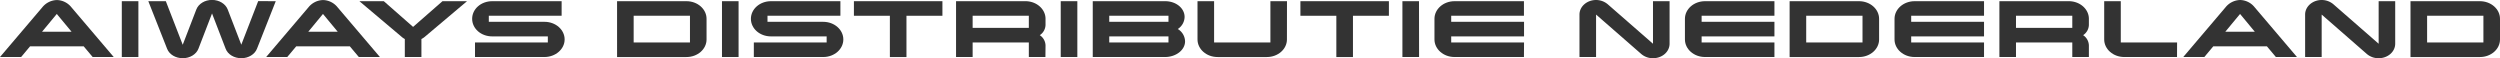 <?xml version="1.0" encoding="UTF-8"?> <svg xmlns="http://www.w3.org/2000/svg" id="Laag_1" data-name="Laag 1" viewBox="0 0 1332.1 31.03"><defs><style>.cls-1{fill:#333;}</style></defs><path class="cls-1" d="M94.34,84.36H83.11l-4.79-5.71H49.77L45,84.36H33.74L56.34,57.8A10.35,10.35,0,0,1,64.07,54a10.22,10.22,0,0,1,7.68,3.82ZM71.87,70.89,64,61.41l-7.86,9.48Z" transform="translate(-33.74 -53.98)"></path><path class="cls-1" d="M107.48,84.36H98.64V54.62h8.84Z" transform="translate(-33.74 -53.98)"></path><path class="cls-1" d="M180.67,54.62l-10,25.32c-1.17,3-4.55,5.06-8.35,5.06s-7.19-2-8.35-5.06l-7.25-18.8-7.25,18.8c-1.16,3-4.54,5.06-8.35,5.06s-7.18-2-8.35-5.06l-10-25.32h9.33l9,23.22L138.36,59c1.17-3,4.54-5.06,8.35-5.06S153.89,56,155.06,59l7.25,18.8,9-23.22Z" transform="translate(-33.74 -53.98)"></path><path class="cls-1" d="M236.17,84.36H224.93l-4.79-5.71H191.59l-4.79,5.71H175.56l22.6-26.56A10.35,10.35,0,0,1,205.89,54a10.22,10.22,0,0,1,7.68,3.82ZM213.69,70.89l-7.86-9.48L198,70.89Z" transform="translate(-33.74 -53.98)"></path><path class="cls-1" d="M282.58,54.62l-22.29,18.8a9.49,9.49,0,0,1-2,1.35v9.59h-8.85V74.77a9.09,9.09,0,0,1-1.9-1.35l-22.29-18.8h13l15.6,13.69,15.65-13.69Z" transform="translate(-33.74 -53.98)"></path><path class="cls-1" d="M323.84,84.36h-37V76.6h38.81V73.37H296c-6,0-10.68-4.2-10.68-9.37S290,54.62,296,54.62h37v7.76h-38.8v3.23h29.72c5.89,0,10.68,4.2,10.68,9.38S329.73,84.36,323.84,84.36Z" transform="translate(-33.74 -53.98)"></path><path class="cls-1" d="M410.22,75c0,5.17-4.79,9.37-10.68,9.37h-37V54.62h37c5.89,0,10.68,4.21,10.68,9.38Zm-8.84,1.61V62.38h-30V76.6Z" transform="translate(-33.74 -53.98)"></path><path class="cls-1" d="M427.28,84.36h-8.84V54.62h8.84Z" transform="translate(-33.74 -53.98)"></path><path class="cls-1" d="M472.41,84.36h-37V76.6h38.8V73.37H444.54c-6,0-10.69-4.2-10.69-9.37s4.73-9.38,10.69-9.38h37v7.76H442.69v3.23h29.72c5.9,0,10.69,4.2,10.69,9.38S478.31,84.36,472.41,84.36Z" transform="translate(-33.74 -53.98)"></path><path class="cls-1" d="M535.9,62.38H516.74v22H507.9v-22H488.74V54.62H535.9Z" transform="translate(-33.74 -53.98)"></path><path class="cls-1" d="M590.78,84.36h-8.84V76.6H552v7.76h-8.84V54.62h37c5.89,0,10.68,4.21,10.68,9.38v3.23a6.71,6.71,0,0,1-3.07,5.49,6.74,6.74,0,0,1,3.07,5.5Zm-8.84-15.52V62.38H552v6.46Z" transform="translate(-33.74 -53.98)"></path><path class="cls-1" d="M607.79,84.36h-8.85V54.62h8.85Z" transform="translate(-33.74 -53.98)"></path><path class="cls-1" d="M654.51,84.36H616V54.62h38.56c5.89,0,10.38,3.78,10.38,8.41a7.84,7.84,0,0,1-3.63,6.41A7.88,7.88,0,0,1,665.19,76C665.19,80.59,660.4,84.36,654.51,84.36Zm1.84-18.75V62.38H624.79v3.23Zm0,11V73.37H624.79V76.6Z" transform="translate(-33.74 -53.98)"></path><path class="cls-1" d="M719.47,75c0,5.17-4.79,9.37-10.69,9.37H682.5c-5.89,0-10.68-4.2-10.68-9.37V54.62h8.84v22h30v-22h8.84Z" transform="translate(-33.74 -53.98)"></path><path class="cls-1" d="M773.8,62.38H754.65v22H745.8v-22H726.65V54.62H773.8Z" transform="translate(-33.74 -53.98)"></path><path class="cls-1" d="M789.88,84.36H781V54.62h8.84Z" transform="translate(-33.74 -53.98)"></path><path class="cls-1" d="M845.76,84.36h-37c-5.89,0-10.68-4.2-10.68-9.37V64c0-5.17,4.79-9.38,10.68-9.38h37v7.76H807v3.23h38.81v7.76H807V76.6h38.81Z" transform="translate(-33.74 -53.98)"></path><path class="cls-1" d="M923.36,54.62V77.25c0,4.31-3.93,7.75-8.84,7.75a9.45,9.45,0,0,1-6.26-2.26l-24.07-21V84.36h-8.84V61.73c0-4.3,4-7.75,8.84-7.75a9.64,9.64,0,0,1,6.26,2.31l24.07,21V54.62Z" transform="translate(-33.74 -53.98)"></path><path class="cls-1" d="M979.23,84.36h-37c-5.9,0-10.69-4.2-10.69-9.37V64c0-5.17,4.79-9.38,10.69-9.38h37v7.76h-38.8v3.23h38.8v7.76h-38.8V76.6h38.8Z" transform="translate(-33.74 -53.98)"></path><path class="cls-1" d="M1035,75c0,5.17-4.79,9.37-10.68,9.37h-37V54.62h37c5.89,0,10.68,4.21,10.68,9.38Zm-8.84,1.61V62.38h-30V76.6Z" transform="translate(-33.74 -53.98)"></path><path class="cls-1" d="M1090.91,84.36h-37c-5.9,0-10.69-4.2-10.69-9.37V64c0-5.17,4.79-9.38,10.69-9.38h37v7.76H1052.1v3.23h38.81v7.76H1052.1V76.6h38.81Z" transform="translate(-33.74 -53.98)"></path><path class="cls-1" d="M1146.78,84.36h-8.84V76.6h-30v7.76h-8.84V54.62h37c5.89,0,10.68,4.21,10.68,9.38v3.23a6.73,6.73,0,0,1-3.07,5.49,6.76,6.76,0,0,1,3.07,5.5Zm-8.84-15.52V62.38h-30v6.46Z" transform="translate(-33.74 -53.98)"></path><path class="cls-1" d="M1193.75,84.36h-28.13c-5.89,0-10.68-4.2-10.68-9.37V54.62h8.84v22h30Z" transform="translate(-33.74 -53.98)"></path><path class="cls-1" d="M1257.66,84.36h-11.24l-4.79-5.71h-28.55l-4.79,5.71h-11.23l22.59-26.56a10.35,10.35,0,0,1,7.74-3.82,10.22,10.22,0,0,1,7.67,3.82Zm-22.47-13.47-7.86-9.48-7.86,9.48Z" transform="translate(-33.74 -53.98)"></path><path class="cls-1" d="M1310,54.62V77.25c0,4.31-3.93,7.75-8.84,7.75a9.49,9.49,0,0,1-6.27-2.26l-24.07-21V84.36H1262V61.73c0-4.3,4-7.75,8.84-7.75a9.65,9.65,0,0,1,6.27,2.31l24.07,21V54.62Z" transform="translate(-33.74 -53.98)"></path><path class="cls-1" d="M1365.84,75c0,5.17-4.79,9.37-10.69,9.37h-37V54.62h37c5.9,0,10.69,4.21,10.69,9.38ZM1357,76.6V62.38h-30V76.6Z" transform="translate(-33.74 -53.98)"></path></svg> 